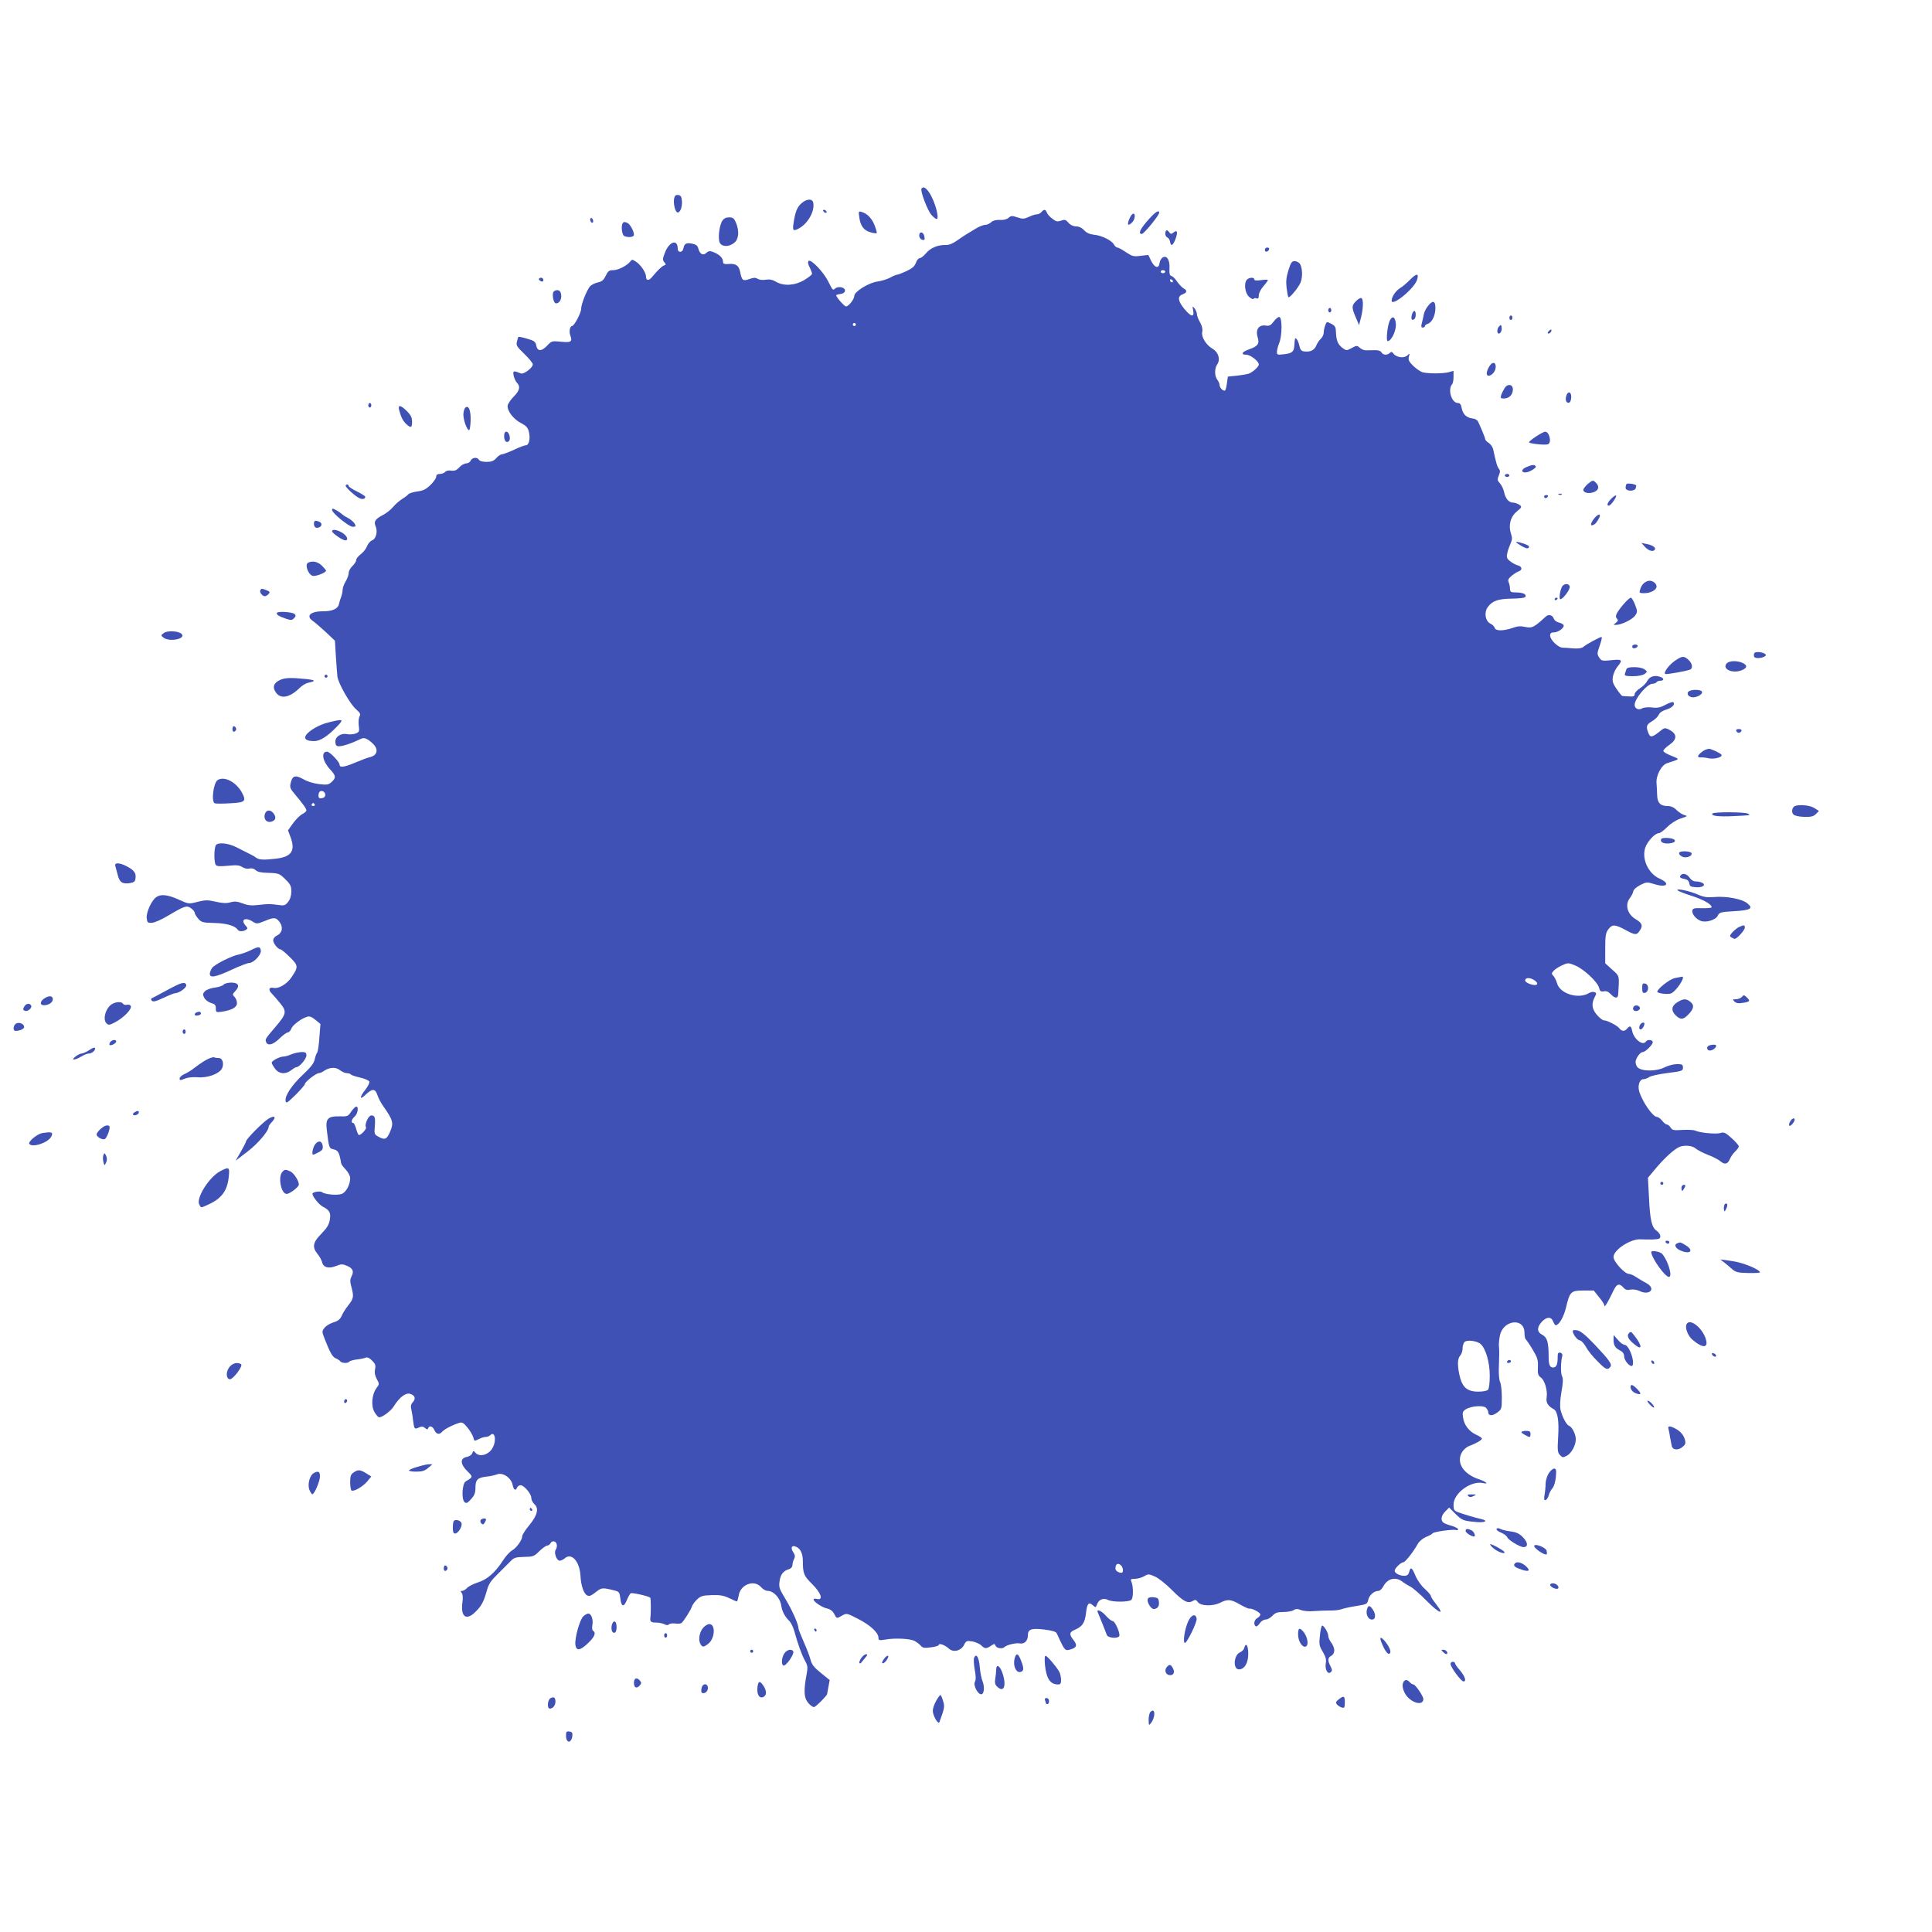 <?xml version="1.0" standalone="no"?>
<!DOCTYPE svg PUBLIC "-//W3C//DTD SVG 20010904//EN"
 "http://www.w3.org/TR/2001/REC-SVG-20010904/DTD/svg10.dtd">
<svg version="1.0" xmlns="http://www.w3.org/2000/svg"
 width="1280pt" height="1280pt" viewBox="0 0 1280 1280"
 preserveAspectRatio="xMidYMid meet">
<g transform="translate(0,1280) scale(0.1,-0.1)"
fill="#3f51b5" stroke="none">
<path d="M6105 11550 c-9 -15 41 -148 67 -175 38 -41 48 -33 34 28 -24 100
-80 182 -101 147z"/>
<path d="M4467 11488 c-8 -30 5 -90 20 -95 18 -6 34 34 31 75 -2 29 -8 38 -24
40 -16 2 -23 -3 -27 -20z"/>
<path d="M5312 11455 c-31 -26 -44 -59 -55 -137 -7 -45 -1 -51 33 -33 62 32
109 115 98 172 -5 28 -42 27 -76 -2z"/>
<path d="M5455 11400 c3 -5 11 -10 16 -10 6 0 7 5 4 10 -3 6 -11 10 -16 10 -6
0 -7 -4 -4 -10z"/>
<path d="M6900 11395 c-7 -8 -21 -15 -31 -15 -10 0 -34 -8 -53 -17 -31 -14
-41 -15 -76 -3 -35 12 -42 11 -58 -3 -11 -10 -33 -16 -58 -14 -27 1 -47 -5
-58 -16 -10 -9 -28 -17 -40 -17 -12 0 -42 -12 -67 -28 -24 -15 -52 -32 -61
-37 -9 -6 -36 -23 -58 -39 -28 -20 -53 -30 -75 -29 -51 1 -100 -19 -130 -55
-15 -18 -33 -32 -41 -32 -8 0 -20 -14 -26 -31 -8 -23 -24 -37 -62 -55 -28 -13
-56 -24 -63 -24 -6 0 -27 -9 -45 -19 -18 -10 -55 -22 -83 -26 -58 -7 -155 -67
-155 -95 0 -22 -37 -70 -55 -70 -11 0 -65 61 -65 74 0 2 12 6 27 8 37 4 43 35
9 44 -16 4 -32 1 -41 -6 -18 -15 -16 -17 -48 46 -31 62 -115 150 -130 135 -6
-6 -4 -21 7 -42 9 -18 16 -37 16 -43 0 -6 -23 -24 -51 -41 -62 -37 -136 -42
-187 -12 -24 14 -44 18 -69 14 -19 -4 -43 -1 -54 6 -14 9 -27 8 -55 -2 -42
-15 -49 -9 -60 46 -8 43 -28 58 -75 54 -33 -2 -39 1 -39 17 0 23 -25 47 -64
62 -23 9 -32 8 -47 -6 -22 -20 -43 -7 -53 31 -5 18 -15 26 -42 31 -38 7 -50 0
-56 -31 -5 -30 -38 -32 -38 -2 0 66 -57 47 -85 -28 -15 -38 -16 -47 -4 -62 12
-14 12 -17 0 -21 -15 -5 -40 -28 -79 -75 -23 -29 -42 -28 -42 1 0 26 -36 79
-66 98 -24 16 -28 16 -38 2 -20 -27 -80 -58 -113 -58 -28 0 -35 -6 -50 -37
-14 -29 -26 -39 -52 -44 -18 -4 -41 -15 -51 -25 -22 -24 -60 -120 -60 -151 0
-26 -46 -113 -60 -113 -14 0 -21 -36 -12 -61 16 -43 6 -50 -61 -43 -60 6 -63
5 -91 -25 -38 -40 -65 -41 -73 -1 -5 26 -12 32 -60 46 -30 9 -56 14 -58 12 -2
-1 -7 -16 -10 -31 -7 -24 -1 -34 49 -82 31 -30 56 -61 56 -69 0 -22 -60 -68
-79 -60 -50 20 -54 19 -48 -15 4 -18 14 -39 22 -47 24 -24 18 -52 -20 -90 -19
-19 -37 -45 -41 -58 -8 -33 36 -93 88 -119 34 -18 45 -29 52 -58 11 -44 1 -89
-20 -89 -8 0 -44 -13 -79 -30 -35 -16 -71 -30 -80 -30 -8 0 -25 -11 -37 -25
-17 -19 -31 -25 -64 -25 -27 0 -46 5 -51 14 -11 20 -46 15 -55 -6 -4 -10 -17
-18 -29 -18 -12 0 -33 -12 -46 -26 -18 -20 -31 -25 -54 -22 -17 3 -34 -1 -40
-9 -6 -7 -22 -13 -35 -13 -16 0 -24 -6 -24 -18 0 -10 -17 -35 -38 -55 -30 -29
-48 -38 -87 -43 -28 -4 -55 -12 -60 -19 -6 -7 -24 -21 -41 -31 -17 -11 -44
-34 -59 -52 -15 -18 -44 -41 -64 -52 -54 -27 -66 -45 -53 -75 16 -35 4 -85
-23 -95 -12 -5 -27 -22 -33 -38 -6 -17 -24 -40 -41 -53 -17 -13 -31 -30 -31
-39 0 -9 -11 -27 -25 -40 -14 -13 -25 -34 -25 -47 0 -12 -9 -37 -20 -55 -11
-18 -20 -43 -20 -55 0 -12 -4 -32 -9 -45 -5 -13 -12 -35 -15 -49 -7 -33 -43
-49 -107 -49 -84 0 -115 -32 -65 -65 13 -9 51 -42 85 -73 l60 -57 6 -100 c4
-55 8 -116 10 -135 4 -44 85 -187 126 -221 25 -22 29 -30 21 -46 -6 -11 -8
-38 -5 -61 5 -38 3 -42 -21 -52 -14 -5 -39 -7 -56 -4 -43 9 -82 -19 -78 -54 2
-22 8 -27 28 -26 27 2 76 18 128 43 29 14 35 14 59 1 14 -8 35 -27 46 -41 24
-33 10 -66 -31 -75 -15 -3 -57 -19 -95 -35 -73 -31 -107 -37 -107 -16 0 19
-65 87 -83 87 -41 0 -31 -61 18 -115 41 -44 43 -57 13 -85 -20 -19 -30 -21
-83 -15 -36 4 -79 17 -106 33 -54 30 -73 23 -84 -29 -6 -24 -1 -37 27 -69 52
-62 78 -97 78 -109 0 -6 -12 -17 -28 -25 -15 -8 -42 -35 -61 -61 l-33 -46 16
-43 c35 -92 8 -133 -96 -145 -77 -9 -113 -8 -130 6 -13 10 -35 22 -132 70 -56
28 -123 34 -136 13 -12 -19 -13 -111 -1 -129 7 -11 24 -12 81 -7 57 6 76 4 96
-9 14 -9 34 -13 48 -9 15 3 29 -1 40 -11 12 -12 36 -17 86 -18 66 -2 71 -4
110 -42 34 -33 40 -45 40 -81 0 -27 -7 -51 -21 -69 -19 -24 -26 -26 -63 -21
-53 8 -70 8 -138 0 -42 -5 -68 -2 -101 11 -35 13 -52 15 -80 7 -27 -8 -53 -6
-98 4 -53 12 -68 12 -120 -1 -58 -15 -59 -15 -125 15 -73 33 -119 38 -149 16
-31 -21 -67 -101 -63 -138 3 -30 6 -33 34 -32 18 1 65 22 105 46 113 67 126
71 154 51 14 -10 25 -23 25 -30 0 -7 10 -24 23 -39 21 -25 30 -27 108 -29 81
-2 138 -19 154 -45 8 -12 35 -13 55 0 12 8 12 11 -3 28 -36 40 -1 58 49 25 24
-15 28 -15 80 6 61 26 75 24 100 -13 21 -33 12 -69 -21 -84 -15 -7 -25 -20
-25 -32 0 -20 32 -60 49 -60 5 0 33 -23 61 -51 57 -56 58 -65 11 -134 -30 -45
-85 -77 -118 -70 -32 7 -38 -13 -11 -39 12 -13 38 -42 56 -65 43 -53 39 -70
-31 -152 -71 -83 -71 -84 -64 -103 11 -27 47 -18 89 24 23 22 47 40 55 40 7 0
18 11 23 25 9 24 67 68 106 79 15 5 31 -2 54 -21 l33 -27 -7 -89 c-3 -50 -10
-95 -15 -101 -5 -6 -12 -26 -16 -45 -5 -25 -27 -53 -76 -99 -75 -70 -122 -141
-117 -175 3 -20 10 -15 66 39 34 34 62 66 62 72 0 14 74 72 92 72 7 0 22 6 33
14 38 26 79 28 107 6 14 -11 35 -20 46 -20 12 0 23 -4 26 -8 3 -5 30 -14 61
-21 31 -7 59 -19 62 -27 3 -7 -9 -31 -26 -53 -41 -52 -40 -73 2 -33 43 41 63
41 77 -2 6 -19 23 -52 38 -73 67 -95 72 -114 45 -174 -20 -47 -34 -53 -74 -31
-29 16 -30 19 -26 67 5 61 1 75 -23 75 -19 0 -47 -61 -35 -79 5 -10 -32 -51
-47 -51 -4 0 -12 18 -18 40 -6 22 -15 40 -20 40 -17 0 -11 25 10 43 22 19 28
71 8 65 -7 -3 -22 -18 -33 -35 -19 -29 -24 -31 -78 -29 -75 1 -91 -16 -82 -89
15 -123 15 -123 46 -130 22 -5 31 -14 39 -43 5 -20 10 -42 10 -48 0 -6 13 -25
30 -42 17 -18 30 -43 30 -57 0 -44 -27 -94 -56 -105 -29 -11 -111 -4 -131 12
-11 9 -63 1 -63 -11 0 -18 43 -72 68 -85 46 -24 55 -40 47 -88 -6 -33 -19 -54
-56 -92 -56 -56 -62 -88 -26 -133 13 -15 27 -40 31 -55 8 -36 44 -45 94 -25
32 13 42 13 70 1 39 -16 49 -37 31 -70 -10 -20 -11 -34 -1 -70 17 -64 15 -77
-19 -120 -17 -22 -38 -53 -45 -71 -11 -24 -24 -35 -55 -44 -22 -7 -49 -23 -59
-36 -18 -23 -18 -25 2 -76 35 -90 52 -119 74 -127 12 -5 25 -14 29 -19 7 -13
52 -15 59 -2 3 4 25 11 48 14 24 2 51 8 60 12 12 5 26 -2 43 -19 22 -22 25
-32 20 -57 -5 -22 -1 -42 11 -65 18 -33 18 -34 -2 -61 -31 -42 -37 -120 -12
-160 11 -18 24 -33 30 -33 22 0 78 42 97 73 36 58 77 90 106 83 34 -9 42 -32
20 -56 -13 -14 -15 -27 -10 -47 3 -15 9 -46 11 -68 8 -64 10 -66 38 -53 20 9
29 8 42 -3 13 -11 18 -11 21 -1 7 20 29 14 41 -13 13 -29 34 -32 53 -9 13 15
74 47 115 58 16 5 28 -3 52 -33 17 -21 34 -50 38 -65 6 -25 7 -25 35 -11 15 8
36 15 47 15 10 0 23 5 29 11 31 31 44 -31 18 -81 -25 -49 -88 -67 -116 -34
-12 14 -14 14 -20 -4 -4 -11 -21 -22 -38 -25 -44 -9 -42 -47 5 -94 39 -38 39
-38 -11 -68 -23 -14 -29 -119 -7 -137 12 -10 19 -7 43 20 23 25 29 42 29 76 0
52 14 66 72 73 24 2 55 9 71 15 38 15 94 -23 103 -69 7 -35 21 -43 30 -18 4 8
14 15 23 15 23 0 71 -57 71 -84 0 -13 9 -31 21 -42 31 -28 19 -75 -36 -141
-25 -30 -45 -62 -45 -70 0 -26 -38 -78 -66 -94 -15 -8 -43 -38 -62 -68 -51
-79 -104 -126 -166 -145 -30 -10 -62 -26 -72 -37 -9 -10 -24 -19 -32 -19 -11
0 -12 -3 -3 -14 7 -8 9 -31 5 -59 -14 -100 25 -128 88 -64 39 39 52 64 73 137
12 46 27 67 76 115 33 33 71 71 84 84 20 21 34 25 87 26 59 1 66 3 101 38 21
20 45 37 52 37 8 0 18 7 23 17 6 10 16 14 26 10 17 -7 21 -34 7 -56 -12 -19 7
-71 27 -71 8 0 23 7 33 15 45 42 100 -20 105 -117 3 -61 21 -116 44 -128 14
-7 26 -3 56 21 40 31 43 32 124 12 32 -8 35 -12 40 -53 6 -56 23 -61 43 -11 9
21 20 42 26 45 9 6 119 -19 129 -29 5 -4 5 -107 1 -132 -4 -26 4 -33 37 -33
19 0 45 -5 56 -11 13 -7 23 -8 30 -1 6 6 24 8 42 6 17 -3 36 -1 41 3 15 12 61
85 69 109 3 11 19 33 34 47 24 23 37 27 98 29 54 2 79 -3 115 -20 25 -12 48
-22 51 -22 3 0 8 18 12 39 11 74 103 108 148 56 12 -14 32 -25 44 -25 38 0 81
-45 89 -93 7 -44 23 -75 55 -107 10 -10 24 -38 31 -62 26 -94 52 -165 72 -200
19 -35 20 -43 9 -102 -15 -80 -15 -131 0 -159 12 -23 37 -46 51 -47 10 0 87
76 87 87 1 4 5 27 9 50 l8 42 -58 47 c-46 37 -61 56 -69 88 -6 23 -26 76 -45
118 -19 43 -35 83 -35 90 0 27 -42 121 -86 194 -41 68 -45 78 -39 119 7 46 25
68 63 79 13 5 22 15 22 27 0 11 5 29 11 40 8 16 7 26 -6 46 -21 32 -7 50 24
33 26 -13 40 -47 40 -92 0 -81 7 -98 55 -146 67 -65 85 -118 36 -105 -11 3
-20 1 -20 -4 0 -15 57 -53 90 -60 20 -4 36 -16 46 -34 17 -34 17 -34 54 -12
29 16 30 16 106 -23 80 -41 134 -91 134 -124 0 -18 4 -19 43 -13 63 12 165 7
195 -8 15 -8 34 -22 42 -32 13 -15 24 -17 68 -11 28 3 52 11 52 16 0 14 42 -1
67 -25 30 -27 82 -14 101 27 13 25 17 27 54 21 22 -4 49 -16 59 -26 23 -23 33
-24 64 -3 23 15 25 15 31 0 6 -16 45 -22 58 -9 14 15 77 30 102 25 31 -6 54
17 54 54 0 40 23 48 107 38 51 -6 79 -14 83 -24 5 -8 13 -26 19 -40 36 -76 39
-79 76 -67 40 12 44 28 15 64 -28 36 -25 51 13 66 48 21 64 45 72 109 7 65 18
77 45 53 19 -17 20 -17 29 8 12 31 43 42 72 27 28 -15 135 -15 154 0 14 12 15
89 0 123 -6 14 -2 17 25 17 18 0 45 8 60 17 27 16 31 16 72 -2 24 -11 75 -51
114 -91 75 -75 104 -90 136 -71 16 10 22 9 34 -7 19 -27 97 -29 147 -5 51 26
71 24 132 -11 30 -17 57 -29 62 -28 16 5 73 -25 73 -38 0 -7 -9 -18 -20 -24
-21 -11 -27 -44 -10 -55 5 -3 17 6 26 20 9 14 26 25 38 25 13 0 33 11 46 25
19 20 33 25 72 25 26 0 57 5 68 12 15 10 27 10 52 0 18 -6 56 -9 83 -6 28 2
74 4 104 4 29 -1 65 3 80 9 14 5 58 15 98 21 68 11 72 13 78 41 7 31 39 59 67
59 10 0 24 13 33 30 27 52 82 66 126 31 13 -10 38 -25 55 -34 17 -9 65 -51
106 -93 82 -83 123 -99 64 -24 -20 25 -36 50 -36 56 0 6 -18 27 -40 47 -23 20
-50 58 -62 87 -23 56 -33 62 -42 25 -5 -18 -13 -25 -32 -25 -32 0 -64 17 -64
34 0 15 42 56 58 56 12 0 66 69 94 119 10 19 33 38 55 48 21 8 41 19 44 24 6
11 138 29 157 22 6 -3 12 0 12 6 0 5 -19 15 -42 22 -24 6 -49 16 -55 21 -20
16 -15 47 12 74 l26 26 42 -42 c45 -44 52 -46 140 -54 58 -5 79 9 30 20 -37 8
-121 33 -155 46 -24 9 -28 16 -28 49 0 77 118 162 197 143 39 -9 18 10 -27 25
-104 34 -152 108 -116 176 11 20 31 38 50 45 44 16 80 37 84 48 1 5 -15 17
-37 26 -48 22 -82 66 -88 116 -5 32 -2 40 18 53 35 22 117 28 134 10 8 -8 15
-21 15 -29 0 -25 27 -27 59 -3 30 22 31 25 31 102 0 43 -5 87 -11 99 -6 11
-10 50 -9 86 3 92 4 123 1 152 -2 14 1 45 6 70 20 106 163 123 163 20 0 -21 4
-41 9 -44 4 -3 25 -33 45 -67 32 -53 37 -70 35 -116 -2 -45 1 -56 19 -69 26
-18 46 -86 39 -132 -6 -34 8 -57 48 -79 25 -15 35 -78 28 -186 -5 -84 -4 -100
12 -117 16 -17 20 -18 45 -5 31 16 60 69 60 110 0 32 -24 81 -44 88 -18 7 -46
60 -57 107 -5 22 -3 66 6 118 11 62 12 89 4 104 -10 18 -9 98 2 137 2 8 -4 17
-13 19 -15 3 -18 -3 -18 -31 0 -48 -9 -67 -30 -67 -23 0 -30 19 -30 78 0 88
-10 122 -41 138 -37 18 -38 50 -4 87 32 34 62 35 75 2 5 -14 13 -25 17 -25 22
1 53 54 68 116 25 106 32 114 115 114 l69 0 35 -44 c20 -23 36 -49 36 -57 0
-15 25 27 59 99 22 47 39 52 66 22 14 -16 26 -19 47 -14 18 3 42 0 62 -10 66
-31 109 17 45 52 -17 9 -47 27 -66 39 -18 13 -42 23 -51 23 -28 0 -102 81
-102 112 0 48 116 123 182 117 13 -1 47 -1 76 -1 45 2 52 5 52 22 0 11 -11 26
-23 35 -34 22 -45 71 -52 221 l-7 131 41 49 c62 76 132 141 169 156 33 13 86
8 106 -11 12 -10 48 -29 81 -42 33 -12 69 -31 81 -41 29 -26 50 -22 64 11 6
16 22 39 36 52 13 12 24 28 24 34 0 6 -21 31 -47 54 -42 38 -51 42 -77 34 -30
-8 -138 2 -166 17 -9 4 -46 6 -83 4 -58 -4 -68 -2 -79 16 -7 11 -18 20 -25 20
-6 0 -20 11 -31 25 -11 14 -26 25 -34 25 -28 0 -98 102 -118 170 -11 39 3 80
28 80 9 0 27 6 38 14 11 8 66 20 122 27 96 12 102 14 102 36 0 20 -5 23 -40
23 -22 0 -58 -10 -81 -21 -55 -29 -156 -28 -181 1 -9 12 -14 29 -11 42 7 27
32 58 47 58 17 0 66 49 66 65 0 17 -35 20 -45 5 -20 -32 -81 15 -92 72 -6 32
-15 35 -33 13 -17 -20 -36 -19 -52 3 -14 18 -80 52 -102 52 -8 0 -28 16 -45
35 -34 39 -39 74 -16 118 13 25 13 29 -2 34 -8 3 -23 1 -33 -5 -72 -45 -197
-6 -215 66 -4 15 -14 35 -22 45 -15 15 -15 19 1 36 9 10 34 26 56 36 37 17 41
17 85 -1 57 -23 149 -109 159 -148 6 -23 11 -27 31 -24 17 4 31 -2 46 -18 28
-30 49 -31 50 -1 8 126 10 119 -40 163 l-46 42 0 98 c0 83 3 103 20 126 26 35
43 35 112 -2 68 -37 76 -37 98 -4 21 32 14 49 -28 74 -56 33 -73 97 -38 141
10 13 20 33 22 44 2 12 22 29 47 42 40 20 45 20 91 6 83 -27 112 2 36 36 -73
32 -118 127 -96 201 12 42 65 100 91 100 9 0 33 18 55 40 24 24 58 46 89 57
47 15 49 17 25 23 -14 4 -37 19 -52 34 -18 18 -37 26 -61 26 -46 0 -66 22 -67
73 -1 23 -2 58 -4 77 -5 51 33 123 71 134 16 5 40 13 54 18 24 10 23 11 -27
31 -29 11 -53 25 -53 32 0 7 18 25 40 40 53 37 53 73 -2 101 -28 14 -31 14
-67 -16 -47 -37 -59 -37 -71 -4 -16 41 -12 54 26 76 19 11 39 31 44 43 5 13
23 26 50 34 39 12 60 34 46 49 -4 3 -27 -4 -51 -17 -35 -19 -55 -23 -92 -18
-25 3 -54 0 -63 -6 -24 -14 -50 -2 -50 23 0 42 83 140 119 140 11 0 23 5 26
10 3 6 15 10 26 10 23 0 25 15 3 24 -39 15 -73 6 -89 -23 -8 -16 -30 -39 -50
-51 -19 -12 -35 -30 -35 -39 0 -14 -8 -17 -37 -15 -21 1 -41 2 -45 3 -4 1 -21
22 -38 47 -26 38 -29 52 -24 82 4 21 17 50 30 65 37 45 32 51 -41 43 -60 -6
-65 -5 -80 18 -15 22 -14 28 4 80 11 31 16 56 12 56 -12 0 -104 -50 -121 -66
-11 -9 -33 -12 -65 -10 -28 3 -60 5 -73 5 -30 1 -82 53 -82 80 0 15 6 21 23
21 28 0 67 26 67 45 0 7 -13 16 -30 20 -16 3 -32 15 -35 25 -8 25 -35 33 -54
15 -77 -71 -90 -78 -134 -69 -31 7 -53 6 -82 -5 -63 -22 -116 -23 -122 -1 -3
10 -15 22 -28 28 -35 16 -44 75 -18 110 31 42 69 55 162 56 54 1 86 5 88 13 6
17 -17 27 -62 28 -36 0 -40 3 -41 25 0 14 -4 33 -9 43 -6 15 -1 25 21 43 16
13 37 26 47 29 25 9 21 32 -6 39 -13 3 -36 15 -51 27 -23 18 -26 26 -20 53 3
17 13 45 21 63 12 26 13 39 4 66 -19 56 -4 113 38 148 35 29 35 31 17 45 -11
7 -30 14 -41 14 -28 0 -51 26 -60 70 -4 19 -16 45 -27 57 -18 20 -19 26 -8 53
10 24 10 33 0 45 -11 14 -19 42 -37 127 -3 15 -16 34 -29 43 -13 8 -24 20 -24
25 0 9 -31 83 -49 120 -5 8 -21 17 -37 18 -39 5 -62 28 -70 68 -4 25 -12 34
-25 34 -42 0 -69 90 -38 125 5 5 9 27 9 48 l0 40 -32 -9 c-40 -10 -132 -10
-171 -1 -15 4 -43 23 -63 42 -29 29 -35 40 -30 61 7 25 6 25 -10 9 -21 -20
-72 -14 -92 12 -9 13 -15 14 -24 5 -17 -17 -45 -15 -56 4 -5 9 -21 15 -43 14
-19 0 -44 -1 -57 -1 -13 -1 -32 7 -43 17 -18 16 -21 16 -54 -2 -34 -18 -35
-18 -62 2 -30 23 -40 49 -42 106 -1 31 -6 40 -31 53 -29 15 -31 15 -40 -10 -6
-15 -10 -37 -10 -49 0 -13 -9 -31 -19 -40 -11 -10 -25 -31 -31 -47 -13 -30
-41 -43 -81 -37 -17 2 -25 12 -30 36 -4 19 -12 39 -18 45 -12 12 -12 10 -16
-46 -3 -38 -16 -48 -69 -54 -42 -5 -46 -4 -46 16 0 12 7 38 15 58 20 48 21
173 0 173 -8 0 -25 -14 -37 -31 -19 -25 -28 -30 -53 -26 -45 7 -68 -27 -53
-77 14 -44 2 -60 -58 -81 -46 -16 -56 -35 -18 -35 28 0 84 -43 84 -65 0 -14
-38 -49 -65 -60 -11 -4 -47 -10 -80 -14 l-60 -6 -6 -42 c-3 -24 -8 -46 -12
-49 -10 -10 -37 16 -37 35 0 9 -7 25 -15 35 -19 25 -19 75 -1 101 23 33 9 81
-30 104 -44 26 -76 78 -69 112 4 17 -1 40 -14 63 -12 20 -21 45 -21 54 0 10
-7 27 -15 38 -15 18 -16 17 -10 -13 9 -48 -14 -43 -59 11 -43 53 -46 83 -11
96 30 11 32 26 7 39 -10 6 -30 26 -43 45 -13 20 -31 37 -39 38 -10 2 -14 15
-12 48 4 56 -17 91 -45 74 -10 -6 -19 -23 -21 -38 -5 -39 -33 -30 -56 17 l-18
38 -52 -6 c-46 -6 -55 -3 -96 24 -25 17 -50 31 -57 31 -7 0 -17 9 -23 20 -14
27 -83 61 -133 65 -27 3 -48 12 -64 29 -15 17 -35 26 -53 26 -19 0 -38 9 -51
24 -18 21 -25 23 -50 14 -24 -8 -33 -6 -58 14 -17 12 -33 31 -36 41 -8 21 -19
22 -35 2z m820 -395 c0 -5 -7 -10 -15 -10 -8 0 -15 5 -15 10 0 6 7 10 15 10 8
0 15 -4 15 -10z m51 -63 c-1 -12 -15 -9 -19 4 -3 6 1 10 8 8 6 -3 11 -8 11
-12z m-2101 -287 c0 -5 -4 -10 -10 -10 -5 0 -10 5 -10 10 0 6 5 10 10 10 6 0
10 -4 10 -10z m-3515 -3115 c0 -13 -8 -21 -22 -23 -17 -3 -23 2 -23 16 0 10 3
22 7 26 13 13 38 1 38 -19z m-70 -65 c3 -5 -1 -10 -10 -10 -9 0 -13 5 -10 10
3 6 8 10 10 10 2 0 7 -4 10 -10z m8083 -1166 c28 -20 19 -36 -16 -28 -33 8
-54 23 -46 35 8 14 37 11 62 -7z m-358 -2409 c34 -31 60 -121 60 -209 0 -50
-5 -87 -12 -94 -7 -7 -35 -12 -63 -12 -78 0 -110 30 -128 120 -12 64 -10 100
8 120 8 9 15 30 15 46 0 17 6 36 13 43 16 16 83 8 107 -14z m-2382 -1467 c14
-14 16 -48 3 -48 -22 0 -41 13 -41 29 0 31 18 39 38 19z"/>
<path d="M5693 11361 c7 -57 30 -88 74 -100 20 -6 39 -8 41 -6 3 3 -3 24 -12
48 -18 48 -48 81 -85 92 -23 7 -24 6 -18 -34z"/>
<path d="M7617 11354 c-62 -68 -80 -104 -52 -104 14 0 115 124 115 141 0 20
-24 6 -63 -37z"/>
<path d="M7503 11382 c-14 -9 -36 -63 -28 -70 3 -3 15 3 26 15 22 21 23 68 2
55z"/>
<path d="M3910 11346 c0 -8 5 -18 10 -21 6 -3 10 1 10 9 0 8 -4 18 -10 21 -5
3 -10 -1 -10 -9z"/>
<path d="M4786 11338 c-21 -32 -31 -120 -17 -147 15 -27 60 -28 95 0 31 24 35
78 12 134 -13 29 -20 35 -45 35 -21 0 -35 -7 -45 -22z"/>
<path d="M4127 11323 c-14 -14 -7 -81 9 -87 30 -12 64 -7 64 9 0 25 -27 72
-45 79 -20 7 -20 7 -28 -1z"/>
<path d="M7727 11273 c-12 -12 -7 -41 7 -46 8 -3 16 -16 18 -29 5 -34 20 -25
37 21 16 45 10 61 -15 40 -14 -11 -18 -11 -29 4 -6 9 -15 14 -18 10z"/>
<path d="M6090 11240 c0 -11 7 -23 15 -27 21 -7 25 -2 18 25 -7 28 -33 29 -33
2z"/>
<path d="M8380 11144 c0 -17 22 -14 28 4 2 7 -3 12 -12 12 -9 0 -16 -7 -16
-16z"/>
<path d="M8536 11009 c-14 -45 -17 -74 -12 -116 4 -32 9 -59 12 -62 7 -8 64
60 80 96 16 36 13 106 -6 128 -7 8 -22 15 -34 15 -17 0 -25 -12 -40 -61z"/>
<path d="M9339 10944 c-18 -19 -48 -44 -65 -54 -28 -18 -54 -57 -54 -82 0 -43
153 82 169 140 13 44 -5 42 -50 -4z"/>
<path d="M3570 10951 c0 -5 7 -11 15 -15 9 -3 15 0 15 9 0 8 -7 15 -15 15 -8
0 -15 -4 -15 -9z"/>
<path d="M8262 10948 c-22 -22 -15 -88 13 -114 13 -12 27 -19 30 -14 3 5 12 7
20 3 11 -4 15 2 15 21 0 14 13 40 30 59 17 19 30 38 30 41 0 4 -20 4 -45 0
-30 -4 -45 -3 -45 5 0 15 -33 14 -48 -1z"/>
<path d="M3671 10871 c-17 -11 -6 -81 13 -81 22 0 38 27 34 57 -3 29 -23 39
-47 24z"/>
<path d="M8985 10806 c-31 -31 -31 -43 -3 -108 l22 -52 13 50 c15 59 17 121 3
129 -5 3 -21 -5 -35 -19z"/>
<path d="M9461 10773 c-12 -14 -24 -38 -27 -52 -2 -14 -9 -41 -13 -58 -7 -26
-6 -33 5 -33 8 0 14 4 14 9 0 5 9 13 20 16 28 9 50 56 50 105 0 48 -18 53 -49
13z"/>
<path d="M8800 10745 c0 -8 5 -15 10 -15 6 0 10 7 10 15 0 8 -4 15 -10 15 -5
0 -10 -7 -10 -15z"/>
<path d="M9354 10715 c-7 -29 -1 -41 15 -30 14 8 14 55 1 55 -5 0 -12 -11 -16
-25z"/>
<path d="M10000 10695 c0 -8 5 -15 10 -15 6 0 10 7 10 15 0 8 -4 15 -10 15 -5
0 -10 -7 -10 -15z"/>
<path d="M9209 10679 c-17 -32 -28 -139 -15 -139 24 0 57 70 54 112 -3 47 -21
60 -39 27z"/>
<path d="M9933 10639 c-16 -16 -17 -49 -3 -49 13 0 23 24 18 45 -2 13 -5 14
-15 4z"/>
<path d="M10260 10605 c-8 -9 -8 -15 -2 -15 12 0 26 19 19 26 -2 2 -10 -2 -17
-11z"/>
<path d="M9884 10392 c-15 -10 -34 -47 -34 -66 0 -22 23 -20 43 2 27 30 19 82
-9 64z"/>
<path d="M9968 10228 c-8 -13 -18 -33 -22 -45 -6 -20 -4 -23 16 -23 35 0 58
21 61 55 3 39 -33 47 -55 13z"/>
<path d="M10376 10174 c-8 -29 5 -50 23 -40 6 4 11 20 11 37 0 37 -25 39 -34
3z"/>
<path d="M2440 10115 c0 -8 5 -15 10 -15 6 0 10 7 10 15 0 8 -4 15 -10 15 -5
0 -10 -7 -10 -15z"/>
<path d="M2644 10085 c12 -47 25 -73 47 -94 32 -29 39 -26 39 15 0 28 -8 44
-34 70 -41 41 -61 44 -52 9z"/>
<path d="M3082 10098 c-6 -6 -12 -27 -12 -45 0 -37 24 -103 38 -103 4 0 9 28
10 63 2 70 -14 107 -36 85z"/>
<path d="M3340 9911 c0 -33 16 -49 32 -33 14 14 1 62 -17 62 -10 0 -15 -10
-15 -29z"/>
<path d="M10178 9909 c-27 -17 -48 -35 -48 -39 0 -9 107 -21 126 -13 26 10 9
83 -19 83 -7 0 -33 -14 -59 -31z"/>
<path d="M10112 9705 c-33 -14 -36 -35 -6 -35 24 0 75 30 69 40 -8 13 -24 12
-63 -5z"/>
<path d="M9970 9650 c0 -5 7 -10 15 -10 8 0 15 5 15 10 0 6 -7 10 -15 10 -8 0
-15 -4 -15 -10z"/>
<path d="M10521 9595 c-17 -15 -31 -33 -31 -40 0 -21 38 -28 71 -15 33 14 37
39 10 64 -17 16 -20 15 -50 -9z"/>
<path d="M10777 9594 c-4 -4 -7 -16 -7 -26 0 -23 58 -26 67 -3 3 9 4 18 2 20
-9 9 -55 15 -62 9z"/>
<path d="M2290 9582 c0 -11 60 -67 88 -81 22 -12 42 -8 42 8 0 4 -25 20 -55
35 -30 14 -55 31 -55 36 0 6 -4 10 -10 10 -5 0 -10 -4 -10 -8z"/>
<path d="M10328 9523 c7 -3 16 -2 19 1 4 3 -2 6 -13 5 -11 0 -14 -3 -6 -6z"/>
<path d="M10230 9510 c0 -5 4 -10 9 -10 6 0 13 5 16 10 3 6 -1 10 -9 10 -9 0
-16 -4 -16 -10z"/>
<path d="M10676 9497 c-26 -26 -34 -47 -17 -47 13 0 55 60 48 67 -3 3 -17 -6
-31 -20z"/>
<path d="M2200 9421 c0 -20 112 -111 136 -111 22 0 23 3 14 20 -6 11 -24 26
-39 35 -16 8 -35 20 -43 27 -15 14 -55 38 -63 38 -3 0 -5 -4 -5 -9z"/>
<path d="M10561 9364 c-29 -37 -26 -57 5 -36 11 7 34 45 34 56 0 14 -20 4 -39
-20z"/>
<path d="M2080 9331 c0 -24 13 -33 34 -25 21 8 21 30 0 38 -26 10 -34 7 -34
-13z"/>
<path d="M2200 9280 c0 -12 70 -60 87 -60 25 0 13 30 -19 50 -35 21 -68 26
-68 10z"/>
<path d="M10075 9186 c38 -23 55 -25 55 -6 0 8 -62 30 -85 30 -5 0 8 -11 30
-24z"/>
<path d="M10899 9176 c24 -26 55 -34 65 -17 8 13 -16 30 -55 37 l-34 7 24 -27z"/>
<path d="M2043 9073 c-26 -10 -3 -78 28 -88 19 -6 89 21 89 34 0 4 -13 19 -28
34 -26 25 -59 33 -89 20z"/>
<path d="M10915 8950 c-25 -9 -40 -27 -49 -57 -7 -21 -4 -23 26 -23 44 0 83
21 83 44 0 25 -35 46 -60 36z"/>
<path d="M10352 8918 c-15 -19 -26 -88 -14 -88 16 0 62 60 62 81 0 22 -32 26
-48 7z"/>
<path d="M1725 8890 c-8 -13 13 -40 30 -40 7 0 18 7 25 15 10 12 8 16 -15 25
-32 12 -32 12 -40 0z"/>
<path d="M10300 8829 c0 -5 5 -7 10 -4 6 3 10 8 10 11 0 2 -4 4 -10 4 -5 0
-10 -5 -10 -11z"/>
<path d="M10753 8793 c-47 -57 -55 -77 -40 -92 9 -10 7 -16 -7 -27 -19 -14
-19 -14 1 -14 35 0 111 37 127 63 15 22 15 28 -1 70 -10 26 -22 47 -29 47 -6
0 -29 -21 -51 -47z"/>
<path d="M1835 8740 c-7 -11 12 -23 59 -39 33 -11 40 -11 54 3 12 12 13 19 4
28 -13 13 -109 20 -117 8z"/>
<path d="M1085 8606 c-20 -16 -20 -16 -1 -31 40 -30 151 -7 119 25 -19 20 -95
24 -118 6z"/>
<path d="M10817 8524 c-4 -4 -4 -10 -1 -15 6 -10 34 0 34 12 0 10 -24 12 -33
3z"/>
<path d="M11620 8460 c0 -15 7 -20 28 -20 15 0 34 5 42 10 13 9 13 11 0 20 -8
5 -27 10 -42 10 -21 0 -28 -5 -28 -20z"/>
<path d="M11095 8421 c-39 -28 -74 -75 -63 -86 5 -6 153 21 168 30 17 11 11
41 -13 63 -30 28 -43 27 -92 -7z"/>
<path d="M11439 8404 c-31 -38 41 -69 102 -44 36 15 37 33 4 48 -37 17 -90 15
-106 -4z"/>
<path d="M10775 8365 c-3 -8 -7 -22 -10 -30 -3 -12 7 -15 53 -15 36 0 65 6 78
15 19 15 19 15 0 30 -12 9 -40 15 -68 15 -35 0 -50 -4 -53 -15z"/>
<path d="M2150 8320 c0 -5 5 -10 10 -10 6 0 10 5 10 10 0 6 -4 10 -10 10 -5 0
-10 -4 -10 -10z"/>
<path d="M1853 8294 c-40 -20 -49 -46 -27 -79 32 -49 91 -39 159 27 16 16 41
31 55 34 55 12 52 18 -10 25 -106 11 -143 9 -177 -7z"/>
<path d="M11191 8221 c-22 -14 -5 -41 26 -41 33 1 68 24 58 39 -8 13 -64 14
-84 2z"/>
<path d="M2177 8014 c-61 -14 -132 -55 -151 -87 -14 -23 6 -37 55 -37 40 0 89
31 154 99 45 47 40 49 -58 25z"/>
<path d="M1540 7970 c0 -13 5 -20 13 -17 6 2 12 10 12 17 0 7 -6 15 -12 18 -8
2 -13 -5 -13 -18z"/>
<path d="M11503 7958 c2 -7 10 -13 17 -13 7 0 15 6 18 13 2 7 -5 12 -18 12
-13 0 -20 -5 -17 -12z"/>
<path d="M11300 7833 c-20 -7 -50 -34 -50 -44 0 -5 8 -8 18 -7 9 1 33 -1 52
-6 39 -8 95 8 85 24 -6 10 -72 41 -84 39 -3 0 -13 -3 -21 -6z"/>
<path d="M1442 7632 c-28 -18 -44 -145 -19 -154 6 -3 52 -3 100 0 101 5 110
13 81 69 -38 71 -117 113 -162 85z"/>
<path d="M11898 7462 c-24 -5 -33 -41 -16 -58 9 -9 37 -15 72 -16 45 -1 61 3
77 19 l20 20 -28 18 c-26 18 -86 26 -125 17z"/>
<path d="M1754 7404 c-8 -32 13 -56 43 -48 29 8 35 27 17 53 -21 30 -52 27
-60 -5z"/>
<path d="M11345 7410 c-10 -16 40 -22 142 -17 117 6 111 5 94 16 -19 12 -229
13 -236 1z"/>
<path d="M11007 7243 c-12 -20 11 -34 49 -31 56 4 54 32 -3 36 -22 2 -44 -1
-46 -5z"/>
<path d="M11127 7153 c-11 -10 14 -33 37 -33 28 0 50 15 42 29 -8 12 -68 15
-79 4z"/>
<path d="M764 7063 c3 -10 10 -37 16 -60 12 -49 31 -61 80 -54 29 5 36 11 38
34 4 34 -10 52 -59 78 -49 25 -82 25 -75 2z"/>
<path d="M11137 7003 c-13 -13 -7 -21 22 -26 21 -4 30 -13 33 -29 2 -19 10
-24 42 -26 44 -4 70 13 46 28 -8 5 -27 10 -42 10 -18 0 -33 9 -44 25 -16 24
-43 33 -57 18z"/>
<path d="M11114 6902 c3 -5 45 -22 93 -37 80 -26 133 -56 133 -76 0 -4 -28 -7
-62 -6 -53 2 -63 -1 -66 -16 -4 -22 24 -56 56 -68 35 -14 101 7 113 35 10 21
19 24 106 29 111 6 131 18 91 51 -33 30 -140 50 -220 43 -48 -4 -69 -1 -111
17 -55 24 -142 42 -133 28z"/>
<path d="M11525 6660 c-11 -4 -31 -20 -45 -34 -21 -23 -22 -29 -10 -36 8 -5
19 -10 23 -10 15 0 67 58 67 74 0 18 -6 19 -35 6z"/>
<path d="M1660 6504 c-25 -12 -59 -24 -75 -27 -47 -8 -163 -66 -180 -90 -8
-12 -15 -29 -15 -39 0 -29 39 -22 144 27 54 25 106 45 117 45 29 0 81 55 77
82 -4 29 -15 29 -68 2z"/>
<path d="M11097 6320 c-34 -6 -117 -71 -117 -91 0 -10 69 -19 90 -11 35 13
102 115 73 111 -5 -1 -25 -5 -46 -9z"/>
<path d="M1105 6239 c-49 -27 -94 -50 -100 -53 -6 -2 -6 -8 1 -16 9 -9 26 -5
77 19 36 17 71 31 78 31 27 0 79 39 73 55 -9 23 -32 17 -129 -36z"/>
<path d="M1481 6276 c-6 -7 -32 -16 -57 -19 -26 -3 -54 -13 -65 -23 -16 -16
-17 -23 -6 -44 7 -14 26 -29 45 -35 26 -7 32 -14 32 -36 0 -26 2 -27 38 -22
68 10 102 29 102 57 0 13 -7 32 -16 41 -15 15 -15 18 6 40 31 33 20 55 -28 55
-22 0 -45 -6 -51 -14z"/>
<path d="M10880 6253 c0 -27 4 -34 18 -31 26 5 29 54 3 61 -18 4 -21 1 -21
-30z"/>
<path d="M11540 6195 c-7 -8 -24 -15 -38 -15 -24 0 -25 -2 -11 -15 12 -12 26
-14 57 -9 47 7 50 13 23 38 -16 15 -19 15 -31 1z"/>
<path d="M292 6184 c-28 -19 -29 -44 -1 -44 32 0 59 19 59 40 0 24 -27 26 -58
4z"/>
<path d="M11113 6160 c-40 -24 -43 -57 -10 -88 30 -29 49 -28 80 4 39 39 44
64 17 86 -28 23 -47 23 -87 -2z"/>
<path d="M726 6135 c-32 -34 -43 -93 -21 -114 14 -14 19 -14 59 7 56 30 110
86 103 106 -4 9 -14 12 -25 9 -11 -2 -23 0 -26 6 -13 21 -66 12 -90 -14z"/>
<path d="M160 6130 c-9 -16 -8 -22 5 -27 20 -7 50 20 41 36 -11 17 -34 13 -46
-9z"/>
<path d="M10827 6134 c-16 -16 -6 -35 16 -32 12 2 22 10 22 18 0 16 -26 25
-38 14z"/>
<path d="M1303 6093 c-7 -2 -13 -9 -13 -15 0 -12 41 -6 41 7 1 12 -11 15 -28
8z"/>
<path d="M107 6019 c-20 -11 -23 -49 -4 -49 28 0 57 13 57 26 0 20 -32 34 -53
23z"/>
<path d="M10872 6018 c-14 -14 -16 -38 -2 -38 13 0 32 38 22 44 -5 3 -14 0
-20 -6z"/>
<path d="M1210 5965 c0 -8 5 -15 10 -15 6 0 10 7 10 15 0 8 -4 15 -10 15 -5 0
-10 -7 -10 -15z"/>
<path d="M731 5897 c-6 -8 -8 -17 -5 -20 9 -8 44 11 44 23 0 15 -26 12 -39 -3z"/>
<path d="M11323 5873 c-20 -7 -15 -33 5 -33 19 0 42 18 42 32 0 9 -27 9 -47 1z"/>
<path d="M585 5839 c-16 -10 -37 -19 -45 -19 -8 0 -26 -9 -40 -20 -34 -26 -6
-26 38 0 18 11 40 20 50 20 19 0 42 18 42 32 0 12 -12 9 -45 -13z"/>
<path d="M1931 5815 c-18 -8 -42 -15 -53 -15 -25 0 -78 -28 -78 -41 0 -5 10
-23 22 -39 26 -36 70 -40 108 -10 14 11 29 20 34 20 20 0 66 55 66 77 0 19 -5
23 -32 23 -18 -1 -48 -7 -67 -15z"/>
<path d="M1361 5775 c-24 -14 -57 -37 -73 -50 -17 -14 -46 -32 -64 -40 -19 -8
-34 -21 -34 -30 0 -13 4 -14 33 -2 20 9 54 12 87 10 64 -6 141 22 160 57 16
30 5 70 -19 70 -11 0 -25 2 -33 5 -7 3 -33 -6 -57 -20z"/>
<path d="M890 5430 c-8 -5 -11 -12 -8 -16 10 -9 38 3 38 16 0 12 -10 13 -30 0z"/>
<path d="M1780 5389 c-37 -22 -150 -136 -150 -151 0 -5 -16 -36 -35 -69 l-34
-59 78 60 c69 52 141 137 141 165 0 5 9 19 21 31 32 34 20 47 -21 23z"/>
<path d="M11860 5369 c-7 -11 -9 -24 -5 -27 7 -7 35 25 35 40 0 16 -19 8 -30
-13z"/>
<path d="M700 5342 c-23 -7 -60 -44 -60 -58 0 -16 37 -37 53 -31 16 6 41 77
31 87 -5 4 -16 5 -24 2z"/>
<path d="M280 5293 c-33 -5 -95 -57 -86 -71 17 -28 124 6 145 47 16 30 5 34
-59 24z"/>
<path d="M2086 5216 c-15 -24 -22 -66 -11 -66 4 0 20 7 36 16 24 12 30 21 27
42 -4 35 -31 39 -52 8z"/>
<path d="M685 5147 c-4 -9 -4 -29 0 -45 7 -27 7 -27 18 -4 7 15 7 29 0 45 -10
20 -12 20 -18 4z"/>
<path d="M1458 5040 c-73 -39 -160 -178 -138 -220 13 -24 8 -24 61 0 86 39
124 90 134 178 8 71 4 74 -57 42z"/>
<path d="M1869 5034 c-28 -35 -6 -144 30 -144 21 0 81 46 81 62 0 25 -33 76
-56 87 -33 15 -39 14 -55 -5z"/>
<path d="M11000 4960 c0 -5 5 -10 10 -10 6 0 10 5 10 10 0 6 -4 10 -10 10 -5
0 -10 -4 -10 -10z"/>
<path d="M11140 4930 c0 -11 2 -20 5 -20 2 0 9 9 15 20 9 16 8 20 -5 20 -8 0
-15 -9 -15 -20z"/>
<path d="M11424 4816 c-3 -8 -4 -23 -2 -32 2 -14 6 -12 15 9 8 16 9 29 3 32
-6 4 -13 -1 -16 -9z"/>
<path d="M11035 4570 c3 -5 10 -10 16 -10 5 0 9 5 9 10 0 6 -7 10 -16 10 -8 0
-12 -4 -9 -10z"/>
<path d="M11113 4563 c-25 -9 -13 -34 23 -49 64 -27 88 2 32 36 -35 21 -36 21
-55 13z"/>
<path d="M10940 4505 c0 -37 91 -165 117 -165 26 0 -5 107 -45 153 -13 15 -72
25 -72 12z"/>
<path d="M11426 4434 c16 -13 40 -33 53 -45 20 -17 38 -22 102 -23 44 -1 79 1
79 4 0 19 -111 65 -183 75 l-80 11 29 -22z"/>
<path d="M11175 4029 c-14 -22 6 -78 38 -105 72 -61 110 -56 86 12 -26 71
-102 129 -124 93z"/>
<path d="M10420 3981 c0 -20 31 -61 46 -61 8 0 23 -15 34 -32 26 -45 48 -71
95 -118 43 -43 56 -48 73 -27 15 17 -4 44 -105 151 -57 60 -91 88 -113 92 -19
4 -30 2 -30 -5z"/>
<path d="M10791 3966 c-15 -18 -2 -42 43 -77 49 -39 45 -1 -8 65 -19 25 -23
26 -35 12z"/>
<path d="M10690 3928 c0 -40 9 -57 41 -74 20 -10 29 -22 29 -39 0 -25 31 -65
50 -65 16 0 11 52 -10 98 -12 26 -26 42 -36 42 -10 0 -30 15 -45 33 l-28 32
-1 -27z"/>
<path d="M11342 3828 c5 -15 28 -23 28 -10 0 5 -7 13 -16 16 -10 4 -14 1 -12
-6z"/>
<path d="M9985 3780 c-3 -5 1 -10 9 -10 9 0 16 5 16 10 0 6 -4 10 -9 10 -6 0
-13 -4 -16 -10z"/>
<path d="M10940 3781 c0 -5 5 -13 10 -16 6 -3 10 -2 10 4 0 5 -4 13 -10 16 -5
3 -10 2 -10 -4z"/>
<path d="M1520 3743 c-24 -31 -23 -76 1 -81 22 -4 92 90 76 100 -24 15 -56 7
-77 -19z"/>
<path d="M10806 3622 c-10 -17 5 -43 32 -53 37 -14 40 -2 5 32 -17 18 -33 27
-37 21z"/>
<path d="M2280 3514 c0 -8 5 -12 10 -9 6 3 10 10 10 16 0 5 -4 9 -10 9 -5 0
-10 -7 -10 -16z"/>
<path d="M10930 3495 c13 -14 26 -23 28 -20 7 7 -29 45 -41 45 -6 0 0 -11 13
-25z"/>
<path d="M11054 3333 c3 -10 8 -36 11 -58 4 -22 9 -47 11 -56 7 -26 41 -29 69
-7 20 15 24 25 19 46 -8 33 -30 60 -66 78 -36 19 -50 18 -44 -3z"/>
<path d="M10080 3312 c0 -8 43 -32 55 -32 3 0 5 9 5 20 0 16 -7 20 -30 20 -16
0 -30 -4 -30 -8z"/>
<path d="M2763 3081 c-29 -8 -53 -19 -53 -23 0 -5 22 -8 49 -8 39 0 56 6 78
25 l28 24 -25 0 c-14 -1 -49 -9 -77 -18z"/>
<path d="M10260 3038 c-11 -18 -20 -49 -20 -68 0 -19 -3 -52 -7 -74 -5 -30 -3
-38 7 -34 8 2 17 17 21 32 4 16 16 37 25 47 10 12 19 42 22 74 4 46 2 55 -12
55 -9 0 -25 -15 -36 -32z"/>
<path d="M2342 3044 c-18 -12 -22 -25 -22 -64 0 -27 4 -51 9 -55 15 -9 74 25
104 60 l27 33 -34 21 c-40 25 -54 26 -84 5z"/>
<path d="M2078 3040 c-27 -16 -42 -76 -28 -111 7 -16 16 -29 19 -29 14 0 51
87 51 119 0 32 -12 38 -42 21z"/>
<path d="M9728 2888 c8 -8 17 -8 34 0 22 10 21 11 -11 11 -27 1 -32 -2 -23
-11z"/>
<path d="M3510 2800 c0 -5 5 -10 11 -10 5 0 7 5 4 10 -3 6 -8 10 -11 10 -2 0
-4 -4 -4 -10z"/>
<path d="M3184 2729 c-3 -6 -1 -16 5 -22 9 -9 14 -8 21 3 5 8 10 18 10 23 0
11 -28 8 -36 -4z"/>
<path d="M3007 2724 c-4 -4 -7 -25 -7 -46 0 -27 4 -38 15 -38 19 0 48 44 43
67 -3 18 -38 30 -51 17z"/>
<path d="M9915 2670 c-3 -5 10 -16 30 -24 19 -8 38 -22 41 -31 8 -19 84 -65
108 -65 31 0 30 30 -3 64 -25 26 -44 35 -84 40 -28 4 -58 11 -68 17 -11 6 -20
6 -24 -1z"/>
<path d="M9710 2657 c0 -11 39 -37 55 -37 14 0 2 31 -14 40 -27 14 -41 13 -41
-3z"/>
<path d="M9890 2546 c27 -26 89 -49 76 -27 -7 11 -79 51 -93 51 -4 0 4 -11 17
-24z"/>
<path d="M10165 2560 c-8 -14 70 -68 82 -57 3 3 2 14 -1 25 -7 19 -72 46 -81
32z"/>
<path d="M10034 2439 c-9 -14 4 -24 49 -39 49 -16 59 -5 24 26 -30 25 -61 31
-73 13z"/>
<path d="M2940 2410 c0 -13 5 -20 13 -17 6 2 12 10 12 17 0 7 -6 15 -12 18 -8
2 -13 -5 -13 -18z"/>
<path d="M10270 2300 c0 -13 38 -32 51 -25 14 10 -9 35 -32 35 -11 0 -19 -4
-19 -10z"/>
<path d="M7604 2206 c-7 -19 21 -66 39 -66 25 0 39 18 35 46 -2 25 -8 29 -36
32 -22 2 -34 -2 -38 -12z"/>
<path d="M9056 2135 c-8 -32 9 -65 34 -65 25 0 27 36 4 68 -20 29 -30 28 -38
-3z"/>
<path d="M7273 2118 c11 -25 54 -133 60 -150 7 -20 71 -26 82 -8 10 15 -28
100 -43 100 -8 0 -28 16 -45 35 -29 34 -65 48 -54 23z"/>
<path d="M3865 2092 c-23 -20 -58 -144 -53 -188 5 -43 31 -41 82 8 45 42 57
70 35 84 -6 4 -8 20 -4 40 6 36 -8 74 -28 74 -7 -1 -21 -8 -32 -18z"/>
<path d="M7872 2058 c-22 -48 -36 -134 -23 -143 12 -7 84 139 79 162 -7 35
-35 26 -56 -19z"/>
<path d="M4054 2036 c-8 -32 2 -59 19 -53 16 5 16 69 0 74 -7 3 -15 -7 -19
-21z"/>
<path d="M4661 2018 c-26 -27 -36 -79 -22 -107 14 -26 22 -26 54 -1 44 35 49
130 7 130 -11 0 -28 -10 -39 -22z"/>
<path d="M8745 1965 c-7 -58 -5 -69 19 -109 19 -32 24 -52 20 -74 -8 -39 12
-78 31 -62 12 10 12 16 0 41 -20 38 -19 56 5 69 12 6 20 21 20 36 0 14 -9 37
-20 51 -11 14 -20 34 -20 45 0 21 -28 68 -40 68 -5 0 -12 -29 -15 -65z"/>
<path d="M5395 2000 c3 -5 8 -10 11 -10 2 0 4 5 4 10 0 6 -5 10 -11 10 -5 0
-7 -4 -4 -10z"/>
<path d="M8600 1972 c0 -40 23 -82 45 -82 29 0 21 65 -12 102 -24 27 -33 22
-33 -20z"/>
<path d="M4400 1965 c0 -8 5 -15 10 -15 6 0 10 7 10 15 0 8 -4 15 -10 15 -5 0
-10 -7 -10 -15z"/>
<path d="M9150 1925 c20 -53 42 -86 53 -82 17 6 9 35 -20 74 -30 39 -46 43
-33 8z"/>
<path d="M8243 1881 c-2 -10 -15 -23 -29 -29 -41 -19 -46 -112 -6 -112 37 0
62 42 62 103 0 56 -16 79 -27 38z"/>
<path d="M4970 1860 c0 -5 5 -10 10 -10 6 0 10 5 10 10 0 6 -4 10 -10 10 -5 0
-10 -4 -10 -10z"/>
<path d="M5196 1845 c-17 -26 -21 -70 -7 -79 16 -10 77 77 66 94 -11 18 -43
10 -59 -15z"/>
<path d="M9563 1853 c9 -9 19 -14 23 -11 10 10 -6 28 -24 28 -15 0 -15 -1 1
-17z"/>
<path d="M5705 1814 c-9 -14 -14 -28 -11 -32 3 -3 7 -3 9 -1 1 2 13 16 26 32
19 21 21 27 9 27 -9 0 -23 -12 -33 -26z"/>
<path d="M6726 1824 c-20 -51 4 -114 39 -100 19 7 19 26 -1 76 -17 43 -28 50
-38 24z"/>
<path d="M5856 1808 c-9 -12 -14 -24 -11 -26 6 -7 24 8 35 29 15 27 -5 25 -24
-3z"/>
<path d="M6453 1815 c-3 -10 -1 -44 5 -78 8 -41 8 -66 1 -79 -12 -23 18 -83
42 -83 19 0 24 49 8 88 -7 16 -15 59 -18 95 -6 65 -24 92 -38 57z"/>
<path d="M6923 1770 c10 -93 35 -130 88 -130 15 0 19 7 19 33 -1 17 -6 41 -13
53 -21 36 -80 104 -90 104 -6 0 -7 -23 -4 -60z"/>
<path d="M9610 1777 c0 -22 70 -117 86 -117 22 0 9 36 -27 78 -16 18 -29 37
-29 42 0 6 -7 10 -15 10 -8 0 -15 -6 -15 -13z"/>
<path d="M7730 1755 c-17 -21 -8 -50 18 -53 27 -4 38 19 22 47 -13 25 -23 26
-40 6z"/>
<path d="M6600 1738 c0 -13 -3 -39 -6 -59 -4 -26 -2 -40 11 -52 43 -43 64 -3
40 78 -16 56 -45 77 -45 33z"/>
<path d="M4200 1650 c0 -33 19 -40 40 -15 10 12 10 18 0 30 -21 25 -40 18 -40
-15z"/>
<path d="M9294 1645 c-4 -16 1 -39 13 -62 33 -63 123 -91 123 -39 0 19 -53 96
-66 96 -6 0 -17 7 -24 15 -19 22 -39 18 -46 -10z"/>
<path d="M5018 1619 c-4 -45 12 -72 37 -63 23 9 26 35 8 67 -27 45 -40 44 -45
-4z"/>
<path d="M4648 1615 c-3 -14 -2 -28 2 -30 17 -10 40 8 40 31 0 34 -36 33 -42
-1z"/>
<path d="M6202 1531 c-12 -21 -22 -50 -22 -65 0 -33 37 -96 44 -75 34 93 36
102 24 140 -6 22 -14 39 -18 39 -3 0 -16 -17 -28 -39z"/>
<path d="M3647 1549 c-20 -12 -24 -69 -4 -69 20 0 37 21 37 46 0 28 -10 35
-33 23z"/>
<path d="M8869 1541 c-19 -15 -21 -21 -11 -34 7 -8 22 -17 32 -20 17 -4 20 0
20 34 0 44 -7 47 -41 20z"/>
<path d="M6924 1534 c3 -9 6 -18 6 -20 0 -2 5 -4 10 -4 6 0 10 9 10 20 0 12
-7 20 -16 20 -11 0 -14 -5 -10 -16z"/>
<path d="M7622 1458 c-7 -7 -12 -30 -12 -52 1 -39 1 -40 16 -21 31 41 28 105
-4 73z"/>
<path d="M3750 1301 c0 -52 36 -53 42 -1 2 19 -2 26 -19 28 -20 3 -23 -1 -23
-27z"/>
</g>
</svg>
